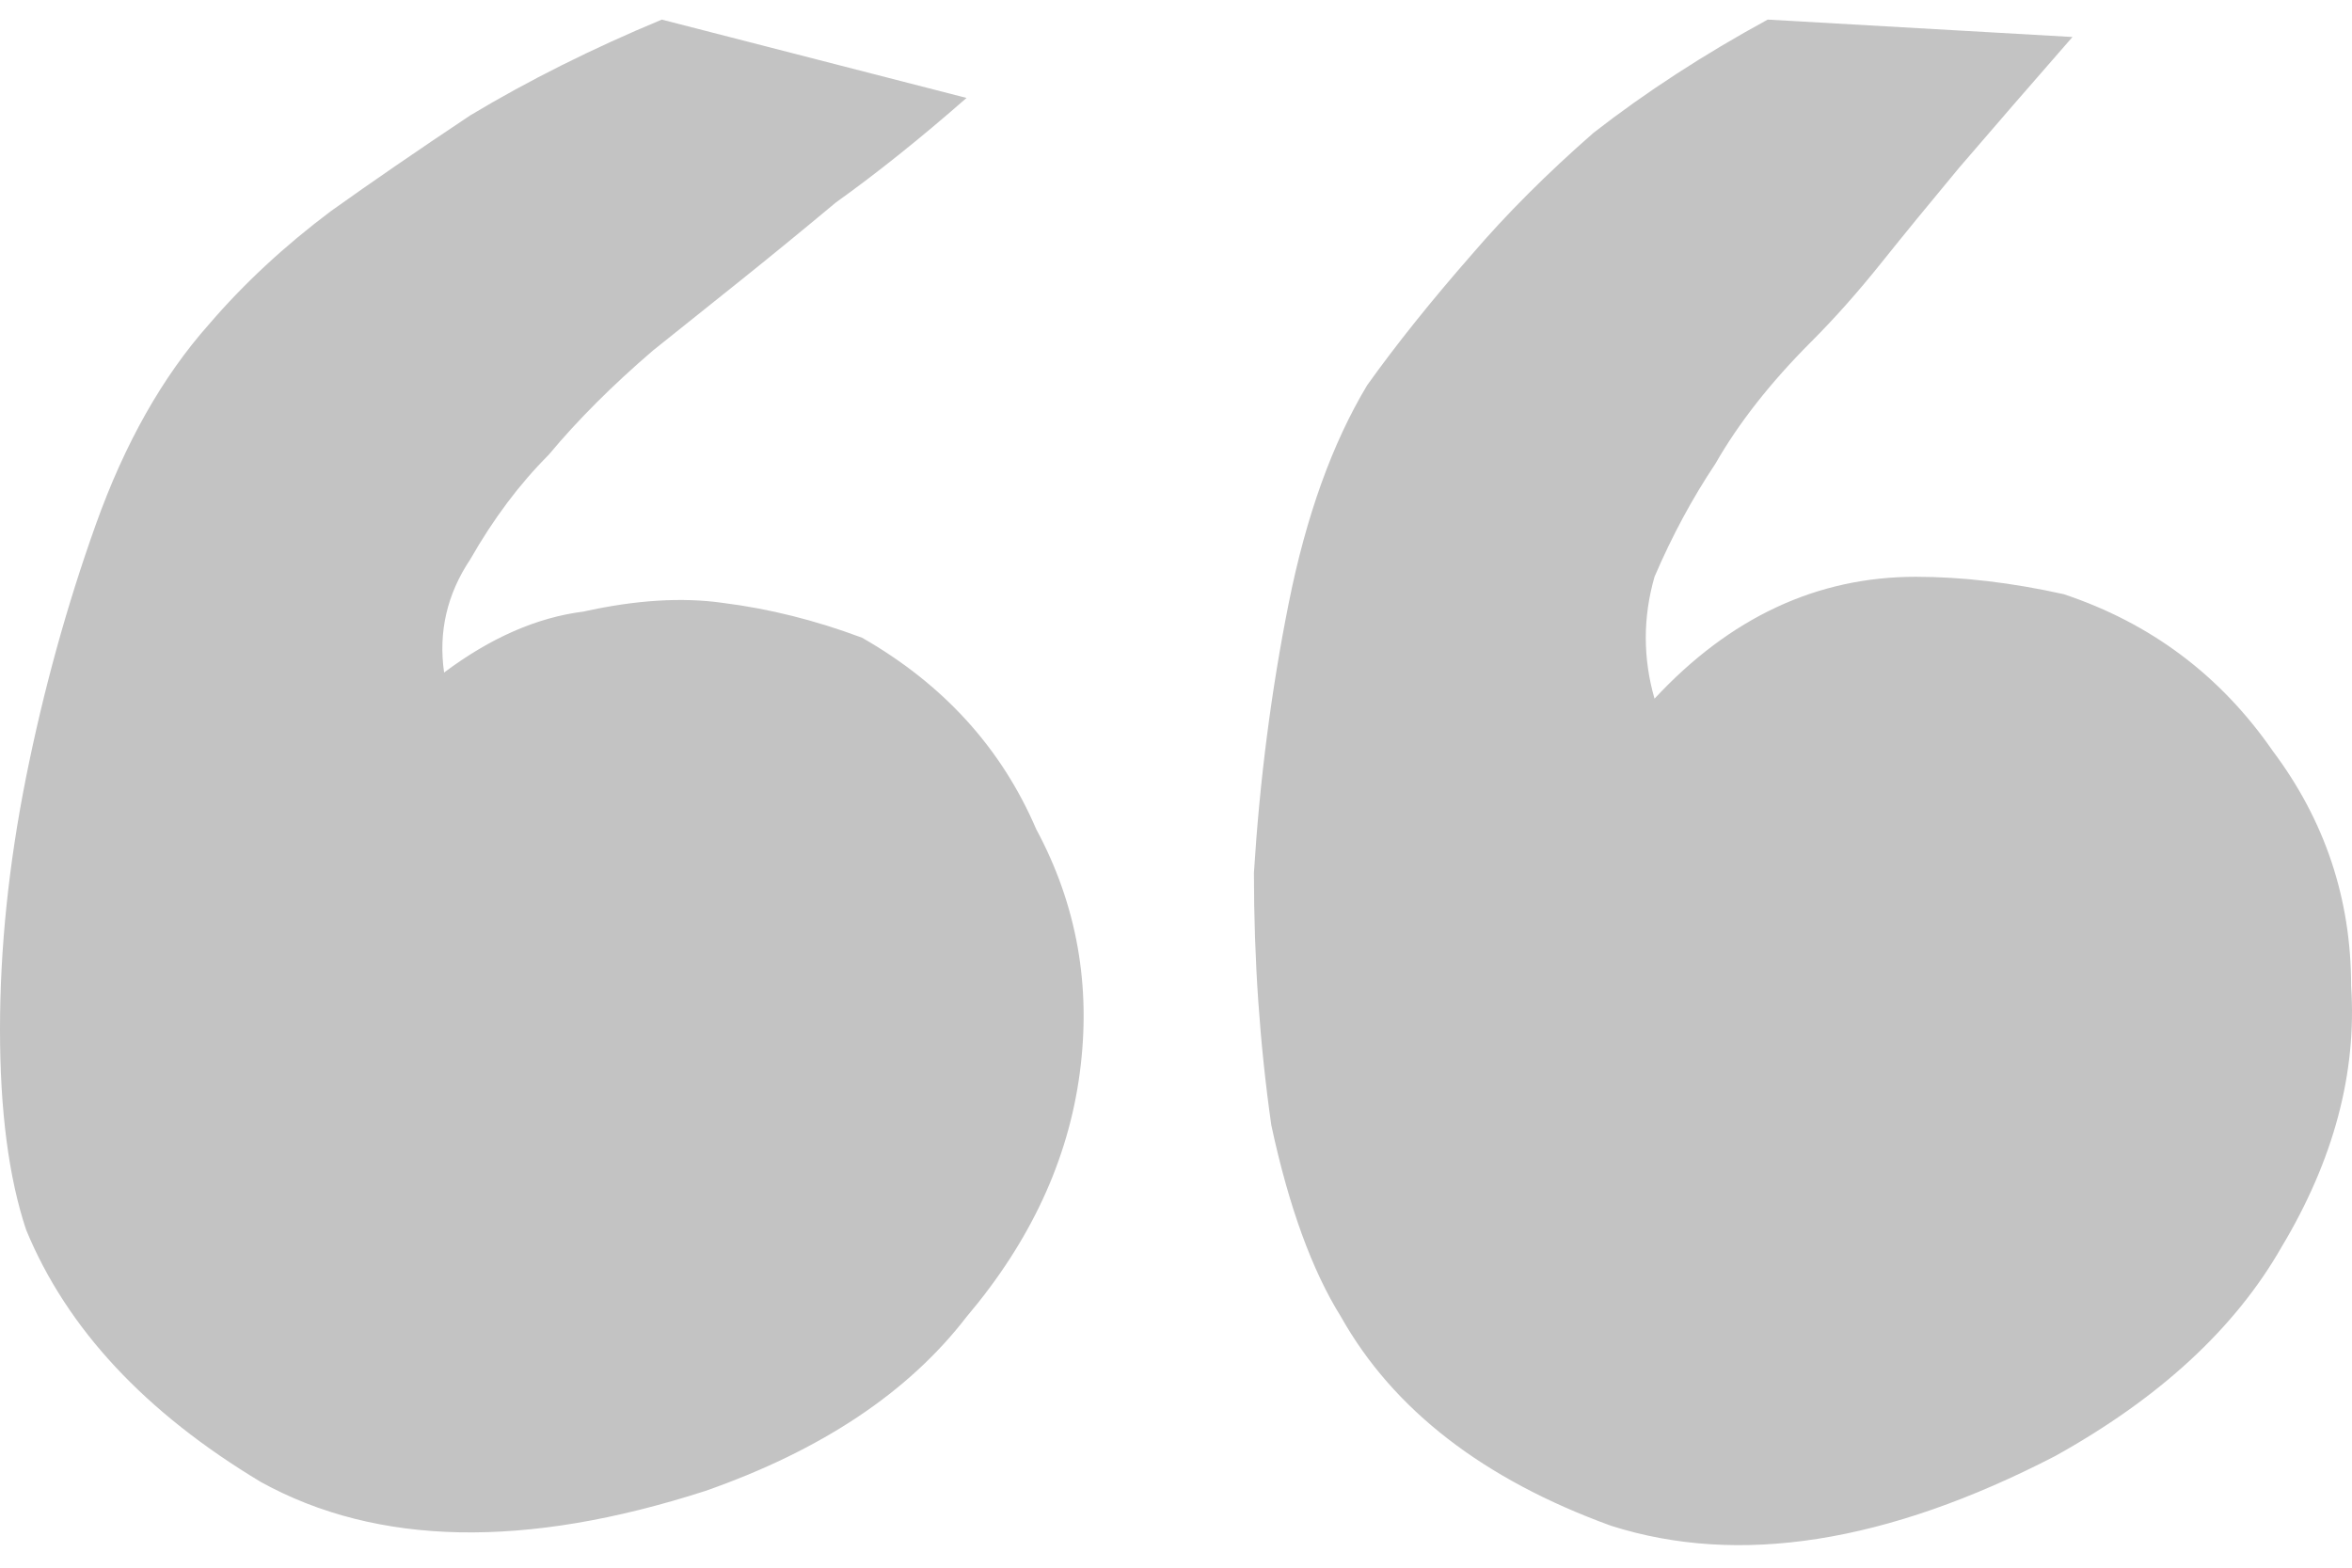 <svg width="60" height="40" viewBox="0 0 60 40" fill="none" xmlns="http://www.w3.org/2000/svg">
<path d="M52.647 15.161C54.869 15.902 56.646 17.235 57.978 19.16C59.311 20.937 59.978 22.936 59.978 25.157C60.126 27.379 59.533 29.6 58.201 31.822C57.016 33.895 55.091 35.672 52.425 37.153C48.13 39.374 44.354 39.967 41.096 38.93C37.838 37.745 35.542 35.968 34.209 33.599C33.469 32.414 32.877 30.785 32.432 28.712C32.136 26.639 31.988 24.491 31.988 22.27C32.136 19.9 32.432 17.605 32.877 15.383C33.321 13.162 33.987 11.311 34.876 9.83C35.616 8.793 36.505 7.683 37.542 6.498C38.43 5.461 39.467 4.424 40.652 3.388C41.984 2.351 43.465 1.389 45.094 0.5L52.869 0.944C51.833 2.129 50.87 3.24 49.981 4.276C49.241 5.165 48.575 5.979 47.982 6.72C47.39 7.46 46.797 8.127 46.205 8.719C45.169 9.756 44.354 10.793 43.762 11.829C43.169 12.718 42.651 13.68 42.207 14.717C41.91 15.754 41.91 16.79 42.207 17.827C44.132 15.754 46.353 14.717 48.871 14.717C50.056 14.717 51.314 14.865 52.647 15.161ZM21.992 16.272C24.065 17.457 25.546 19.086 26.435 21.159C27.471 23.084 27.841 25.157 27.545 27.379C27.249 29.6 26.287 31.674 24.657 33.599C23.177 35.524 20.955 37.005 17.993 38.042C13.402 39.523 9.626 39.449 6.664 37.819C3.702 36.042 1.703 33.895 0.666 31.378C0.222 30.045 0 28.341 0 26.268C0 24.195 0.222 22.048 0.666 19.826C1.111 17.605 1.703 15.457 2.444 13.384C3.184 11.311 4.147 9.608 5.331 8.275C6.22 7.238 7.257 6.276 8.441 5.387C9.478 4.647 10.663 3.832 11.996 2.944C13.476 2.055 15.105 1.24 16.883 0.5L24.657 2.499C23.473 3.536 22.362 4.424 21.325 5.165C20.437 5.905 19.622 6.572 18.882 7.164C18.141 7.757 17.401 8.349 16.66 8.941C15.624 9.83 14.735 10.718 13.995 11.607C13.254 12.348 12.588 13.236 11.996 14.273C11.403 15.161 11.181 16.124 11.329 17.16C12.514 16.272 13.699 15.754 14.883 15.605C16.216 15.309 17.401 15.235 18.438 15.383C19.622 15.531 20.807 15.828 21.992 16.272Z" fill="#C3C3C3"/>
</svg>
